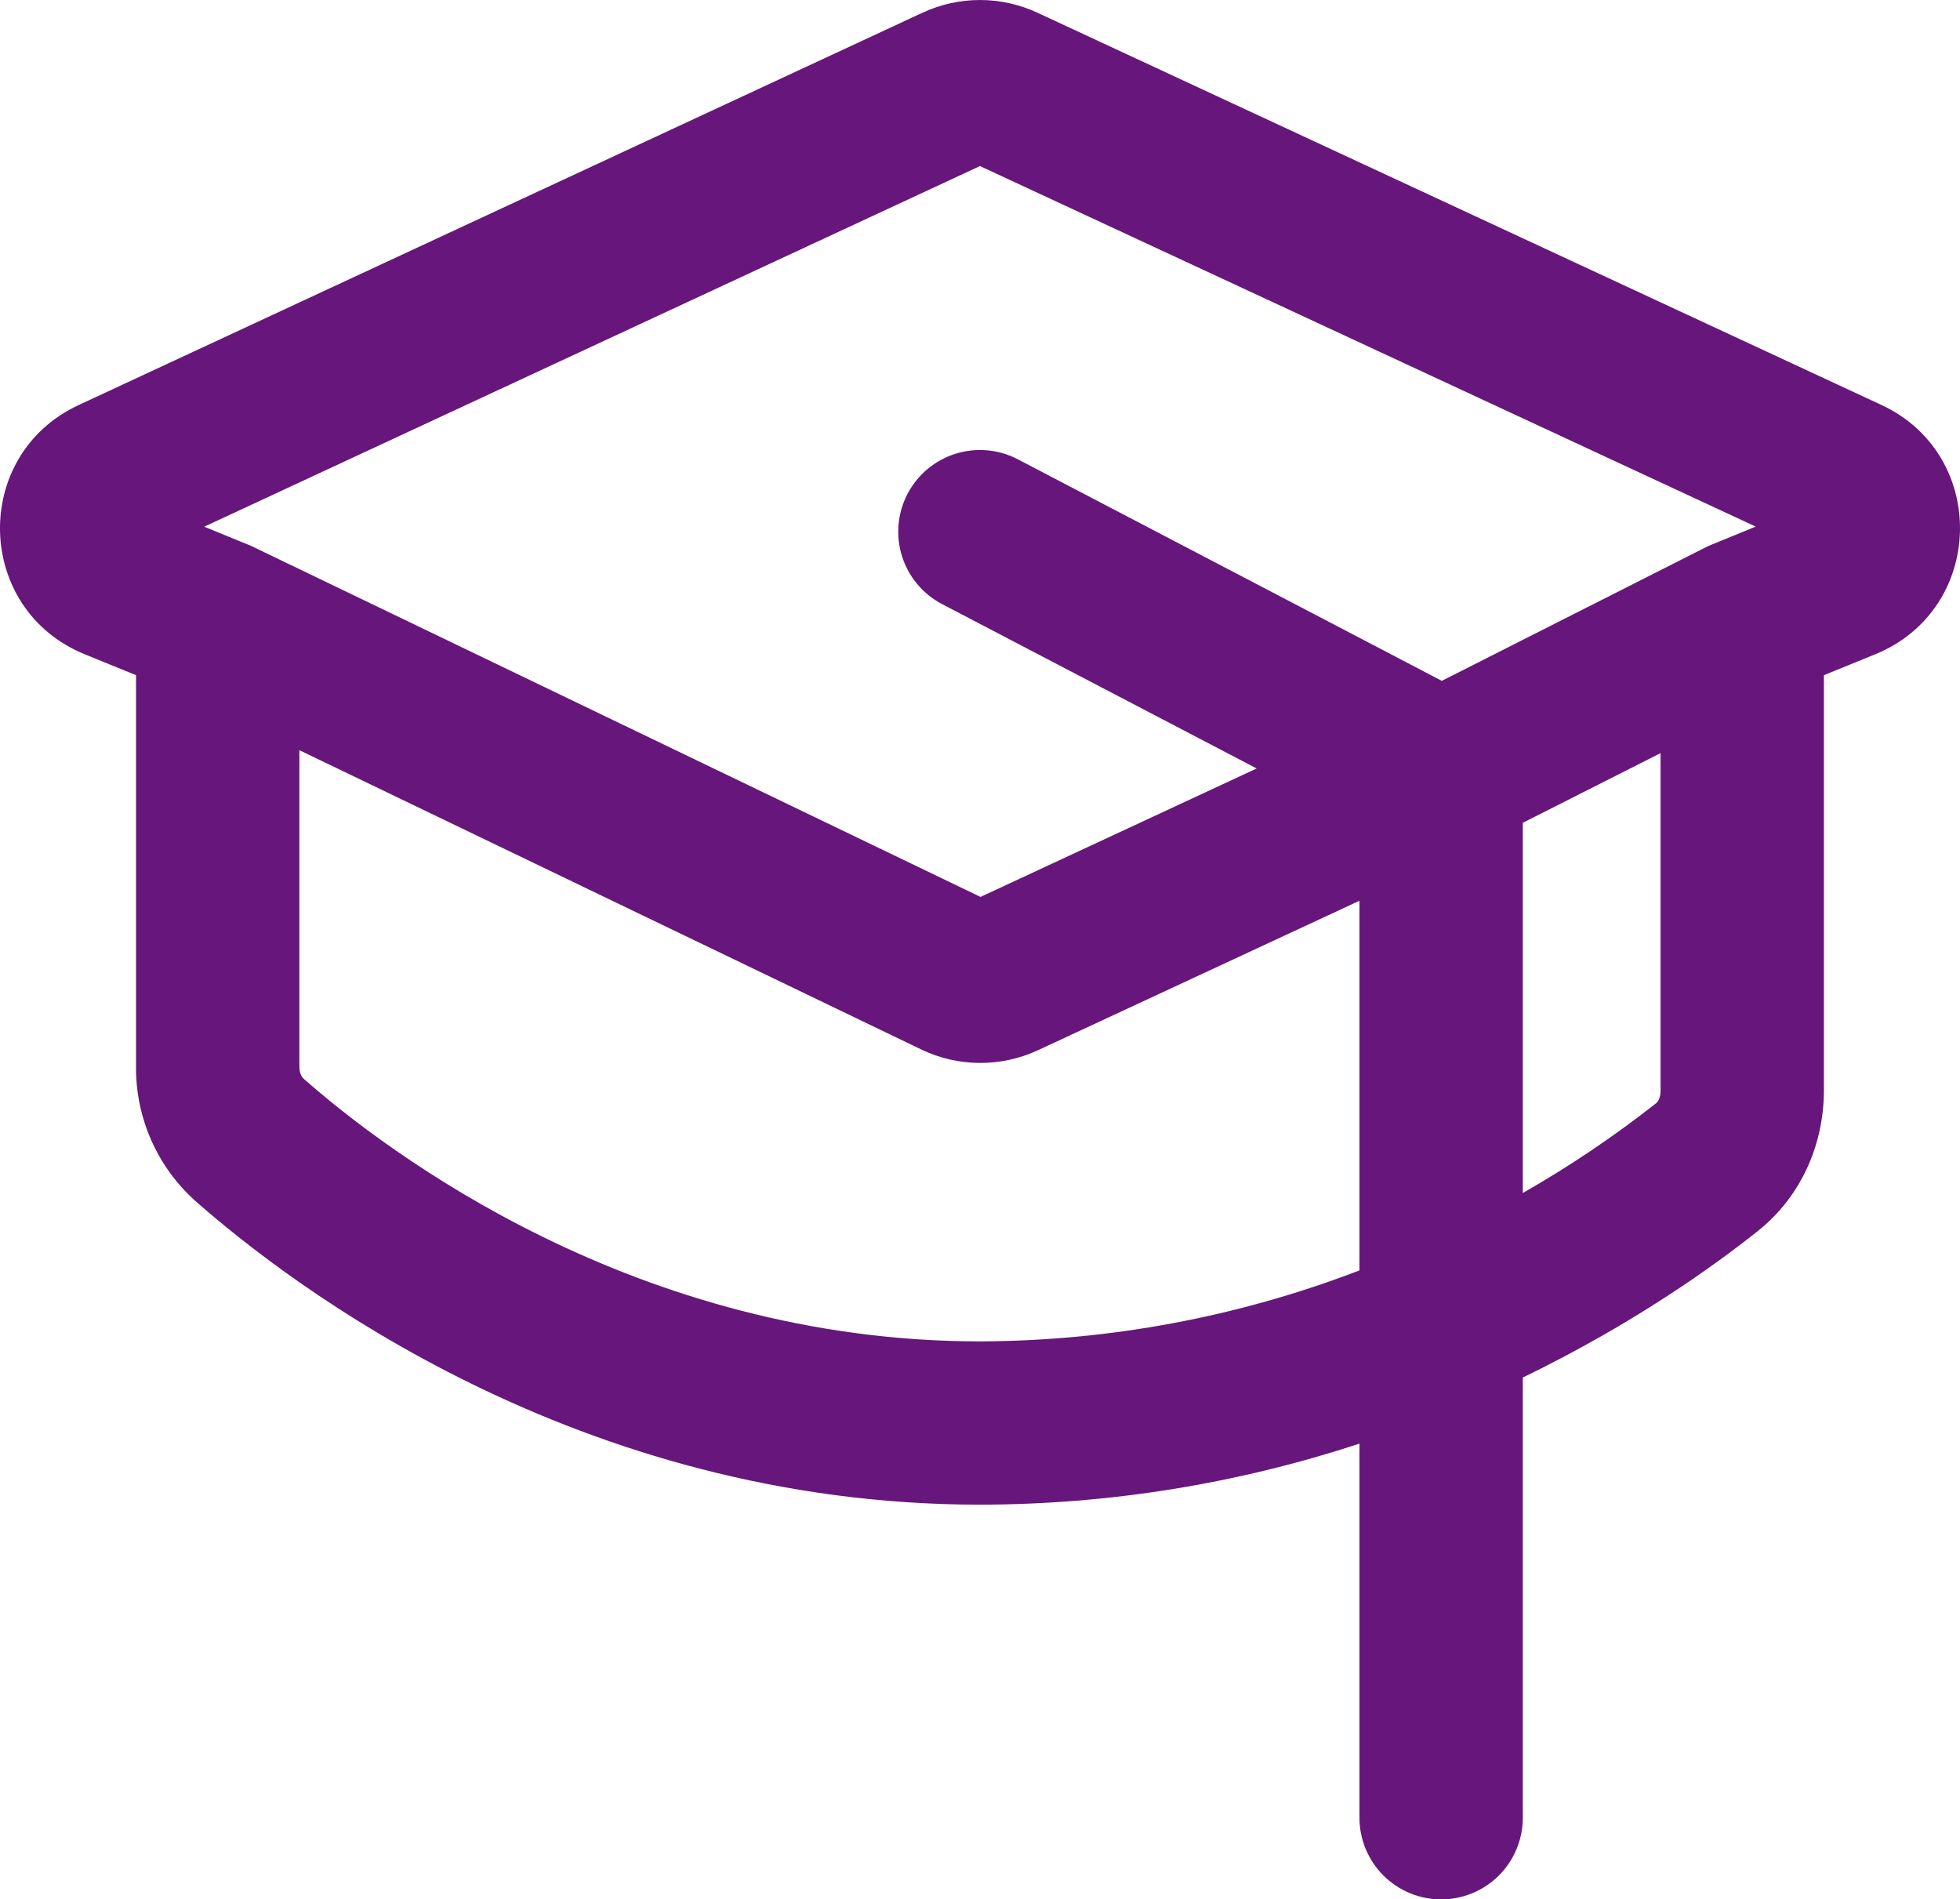 <svg xmlns="http://www.w3.org/2000/svg" width="1032" height="1000" viewBox="0 0 1032 1000" fill="none"><path fill-rule="evenodd" clip-rule="evenodd" d="M485.769 6.678C495.234 2.279 505.547 0 515.985 0C526.424 0 536.736 2.279 546.201 6.678L990.559 213.171C1047.32 239.534 1045.32 320.859 987.349 344.472L960.343 355.475V574.119C960.343 601.342 949.22 629.31 925.425 648.222C902.376 666.562 860.004 697.052 801.808 725.249V957.016C801.808 968.416 797.277 979.349 789.212 987.41C781.148 995.471 770.21 1000 758.805 1000C747.4 1000 736.462 995.471 728.398 987.41C720.333 979.349 715.803 968.416 715.803 957.016V760.037C651.316 781.244 583.872 792.096 515.985 792.189C304.069 792.189 152.873 676.305 103.048 632.462C93.045 623.54 85.066 612.583 79.647 600.326C74.228 588.069 71.494 574.795 71.627 561.396V355.475L44.622 344.472C-13.345 320.859 -15.295 239.592 41.468 213.229L485.769 6.678ZM157.632 394.963L485.138 552.57C504.46 561.854 526.994 561.969 546.431 552.971L715.803 474.225V668.854C652.024 693.35 584.31 706.013 515.985 706.222C335.031 706.222 203.673 606.5 159.926 567.986C159.066 567.241 157.632 565.35 157.632 561.396V394.963ZM801.808 628.106C826.291 614.127 849.71 598.362 871.873 580.939C872.733 580.308 874.338 578.36 874.338 574.119V396.511L801.808 433.19V628.106ZM759.149 358.456L899.509 287.447L924.45 277.245L515.985 87.43L107.52 277.303L132.06 287.332L516.272 472.219L661.677 404.591L496.032 318.051C491.025 315.432 486.583 311.853 482.96 307.518C479.336 303.183 476.603 298.177 474.915 292.786C473.227 287.395 472.618 281.724 473.123 276.098C473.628 270.471 475.236 265 477.856 259.995C480.477 254.99 484.057 250.55 488.394 246.928C492.731 243.306 497.74 240.574 503.133 238.887C508.526 237.2 514.199 236.591 519.828 237.096C525.457 237.6 530.931 239.208 535.938 241.827L759.149 358.456Z" fill="#67167B"></path></svg>